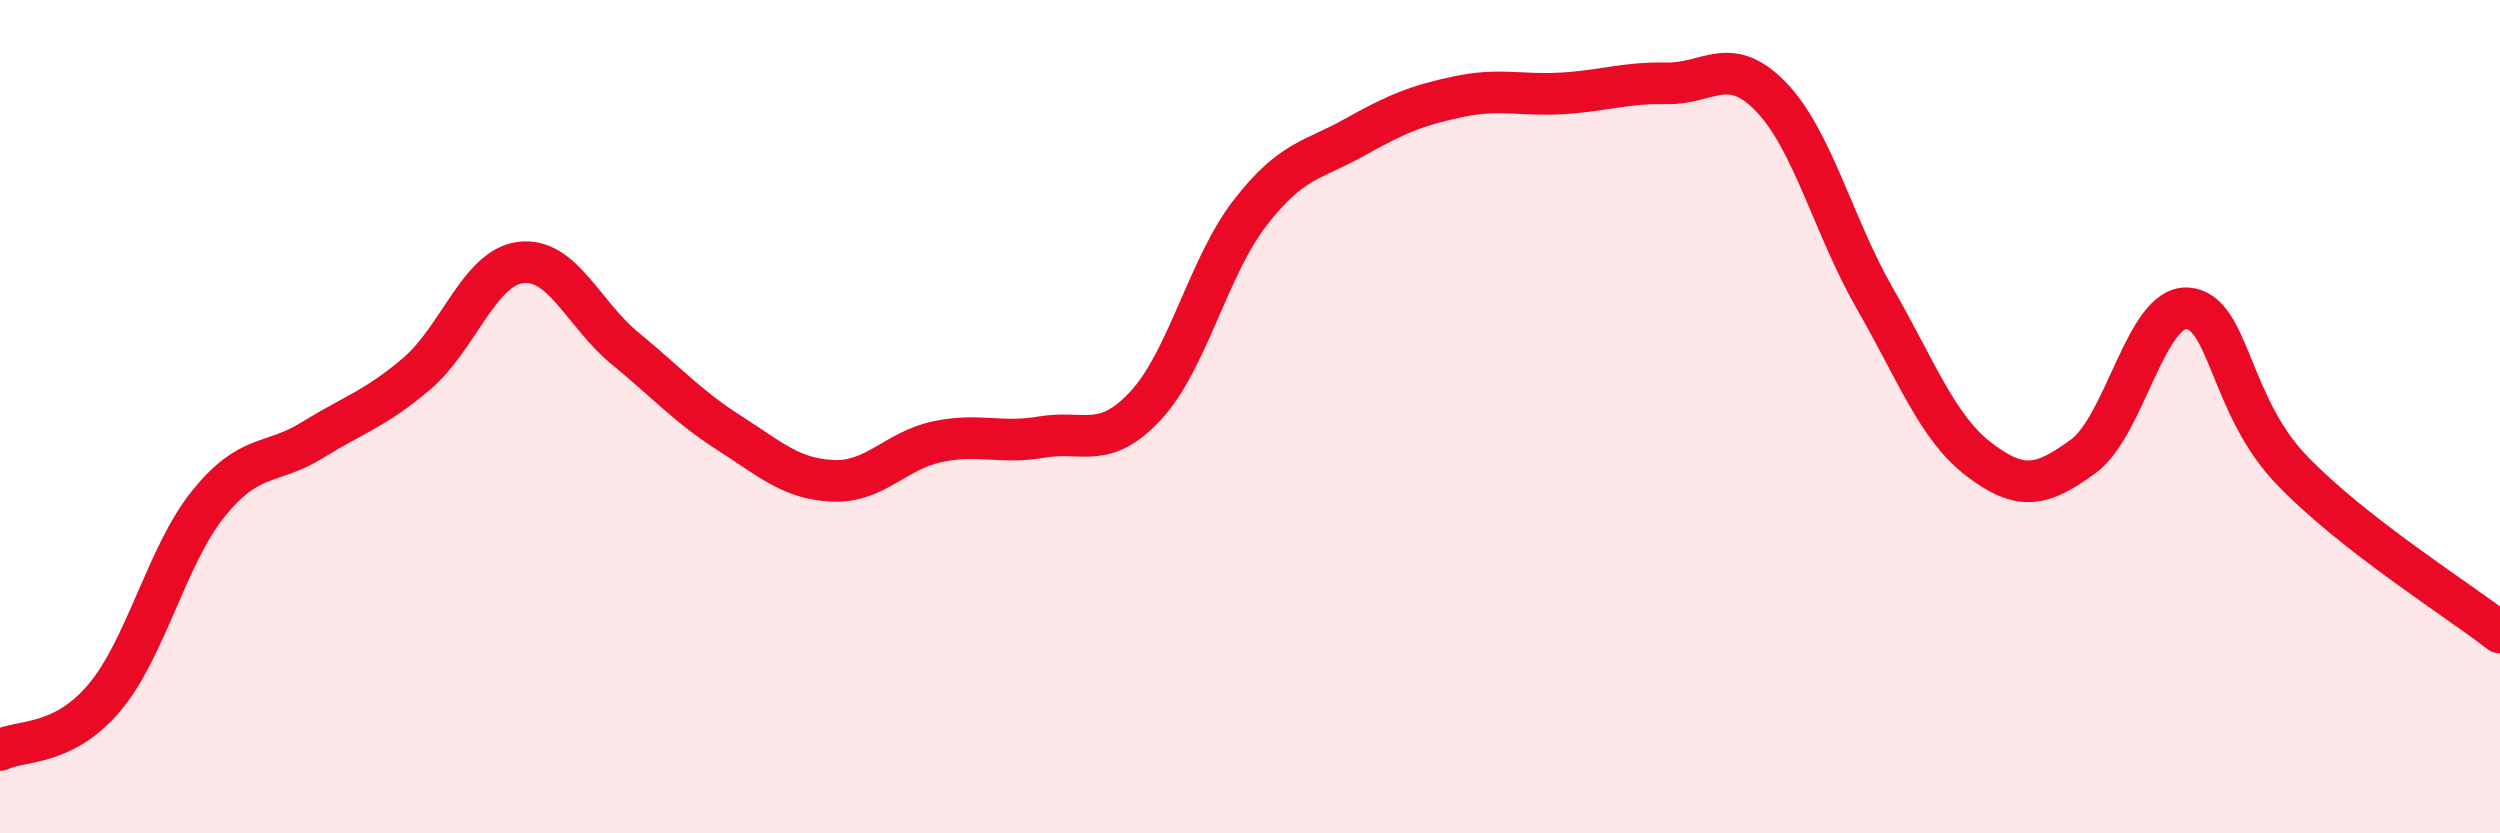 
    <svg width="60" height="20" viewBox="0 0 60 20" xmlns="http://www.w3.org/2000/svg">
      <path
        d="M 0,18 C 0.5,17.75 1.5,17.93 2.5,16.75 C 3.5,15.57 4,13.33 5,12.09 C 6,10.85 6.5,11.18 7.5,10.56 C 8.5,9.94 9,9.82 10,8.97 C 11,8.12 11.5,6.42 12.5,6.3 C 13.5,6.18 14,7.54 15,8.36 C 16,9.18 16.5,9.75 17.5,10.39 C 18.5,11.03 19,11.5 20,11.54 C 21,11.58 21.5,10.81 22.5,10.6 C 23.5,10.39 24,10.66 25,10.49 C 26,10.32 26.5,10.81 27.5,9.73 C 28.5,8.65 29,6.4 30,5.11 C 31,3.82 31.5,3.86 32.5,3.3 C 33.5,2.74 34,2.53 35,2.32 C 36,2.11 36.5,2.3 37.5,2.24 C 38.5,2.18 39,1.98 40,2 C 41,2.02 41.5,1.29 42.5,2.32 C 43.5,3.35 44,5.43 45,7.17 C 46,8.91 46.5,10.27 47.5,11.03 C 48.5,11.79 49,11.68 50,10.95 C 51,10.22 51.5,7.33 52.5,7.4 C 53.5,7.47 53.5,9.72 55,11.28 C 56.5,12.84 59,14.4 60,15.18L60 20L0 20Z"
        fill="#EB0A25"
        opacity="0.1"
        stroke-linecap="round"
        stroke-linejoin="round"
      />
      <path
        d="M 0,18 C 0.5,17.75 1.5,17.93 2.5,16.75 C 3.5,15.57 4,13.33 5,12.09 C 6,10.85 6.5,11.18 7.5,10.56 C 8.5,9.94 9,9.82 10,8.97 C 11,8.12 11.5,6.42 12.5,6.3 C 13.5,6.18 14,7.54 15,8.36 C 16,9.18 16.5,9.75 17.5,10.39 C 18.5,11.03 19,11.5 20,11.54 C 21,11.58 21.5,10.81 22.5,10.6 C 23.5,10.39 24,10.66 25,10.49 C 26,10.32 26.5,10.81 27.5,9.73 C 28.5,8.65 29,6.4 30,5.11 C 31,3.82 31.5,3.86 32.5,3.3 C 33.5,2.74 34,2.53 35,2.32 C 36,2.11 36.5,2.3 37.5,2.24 C 38.5,2.18 39,1.98 40,2 C 41,2.02 41.5,1.29 42.5,2.32 C 43.5,3.35 44,5.43 45,7.17 C 46,8.91 46.5,10.27 47.5,11.03 C 48.5,11.79 49,11.68 50,10.95 C 51,10.22 51.5,7.33 52.5,7.4 C 53.5,7.47 53.5,9.72 55,11.28 C 56.5,12.84 59,14.4 60,15.18"
        stroke="#EB0A25"
        stroke-width="1"
        fill="none"
        stroke-linecap="round"
        stroke-linejoin="round"
      />
    </svg>
  